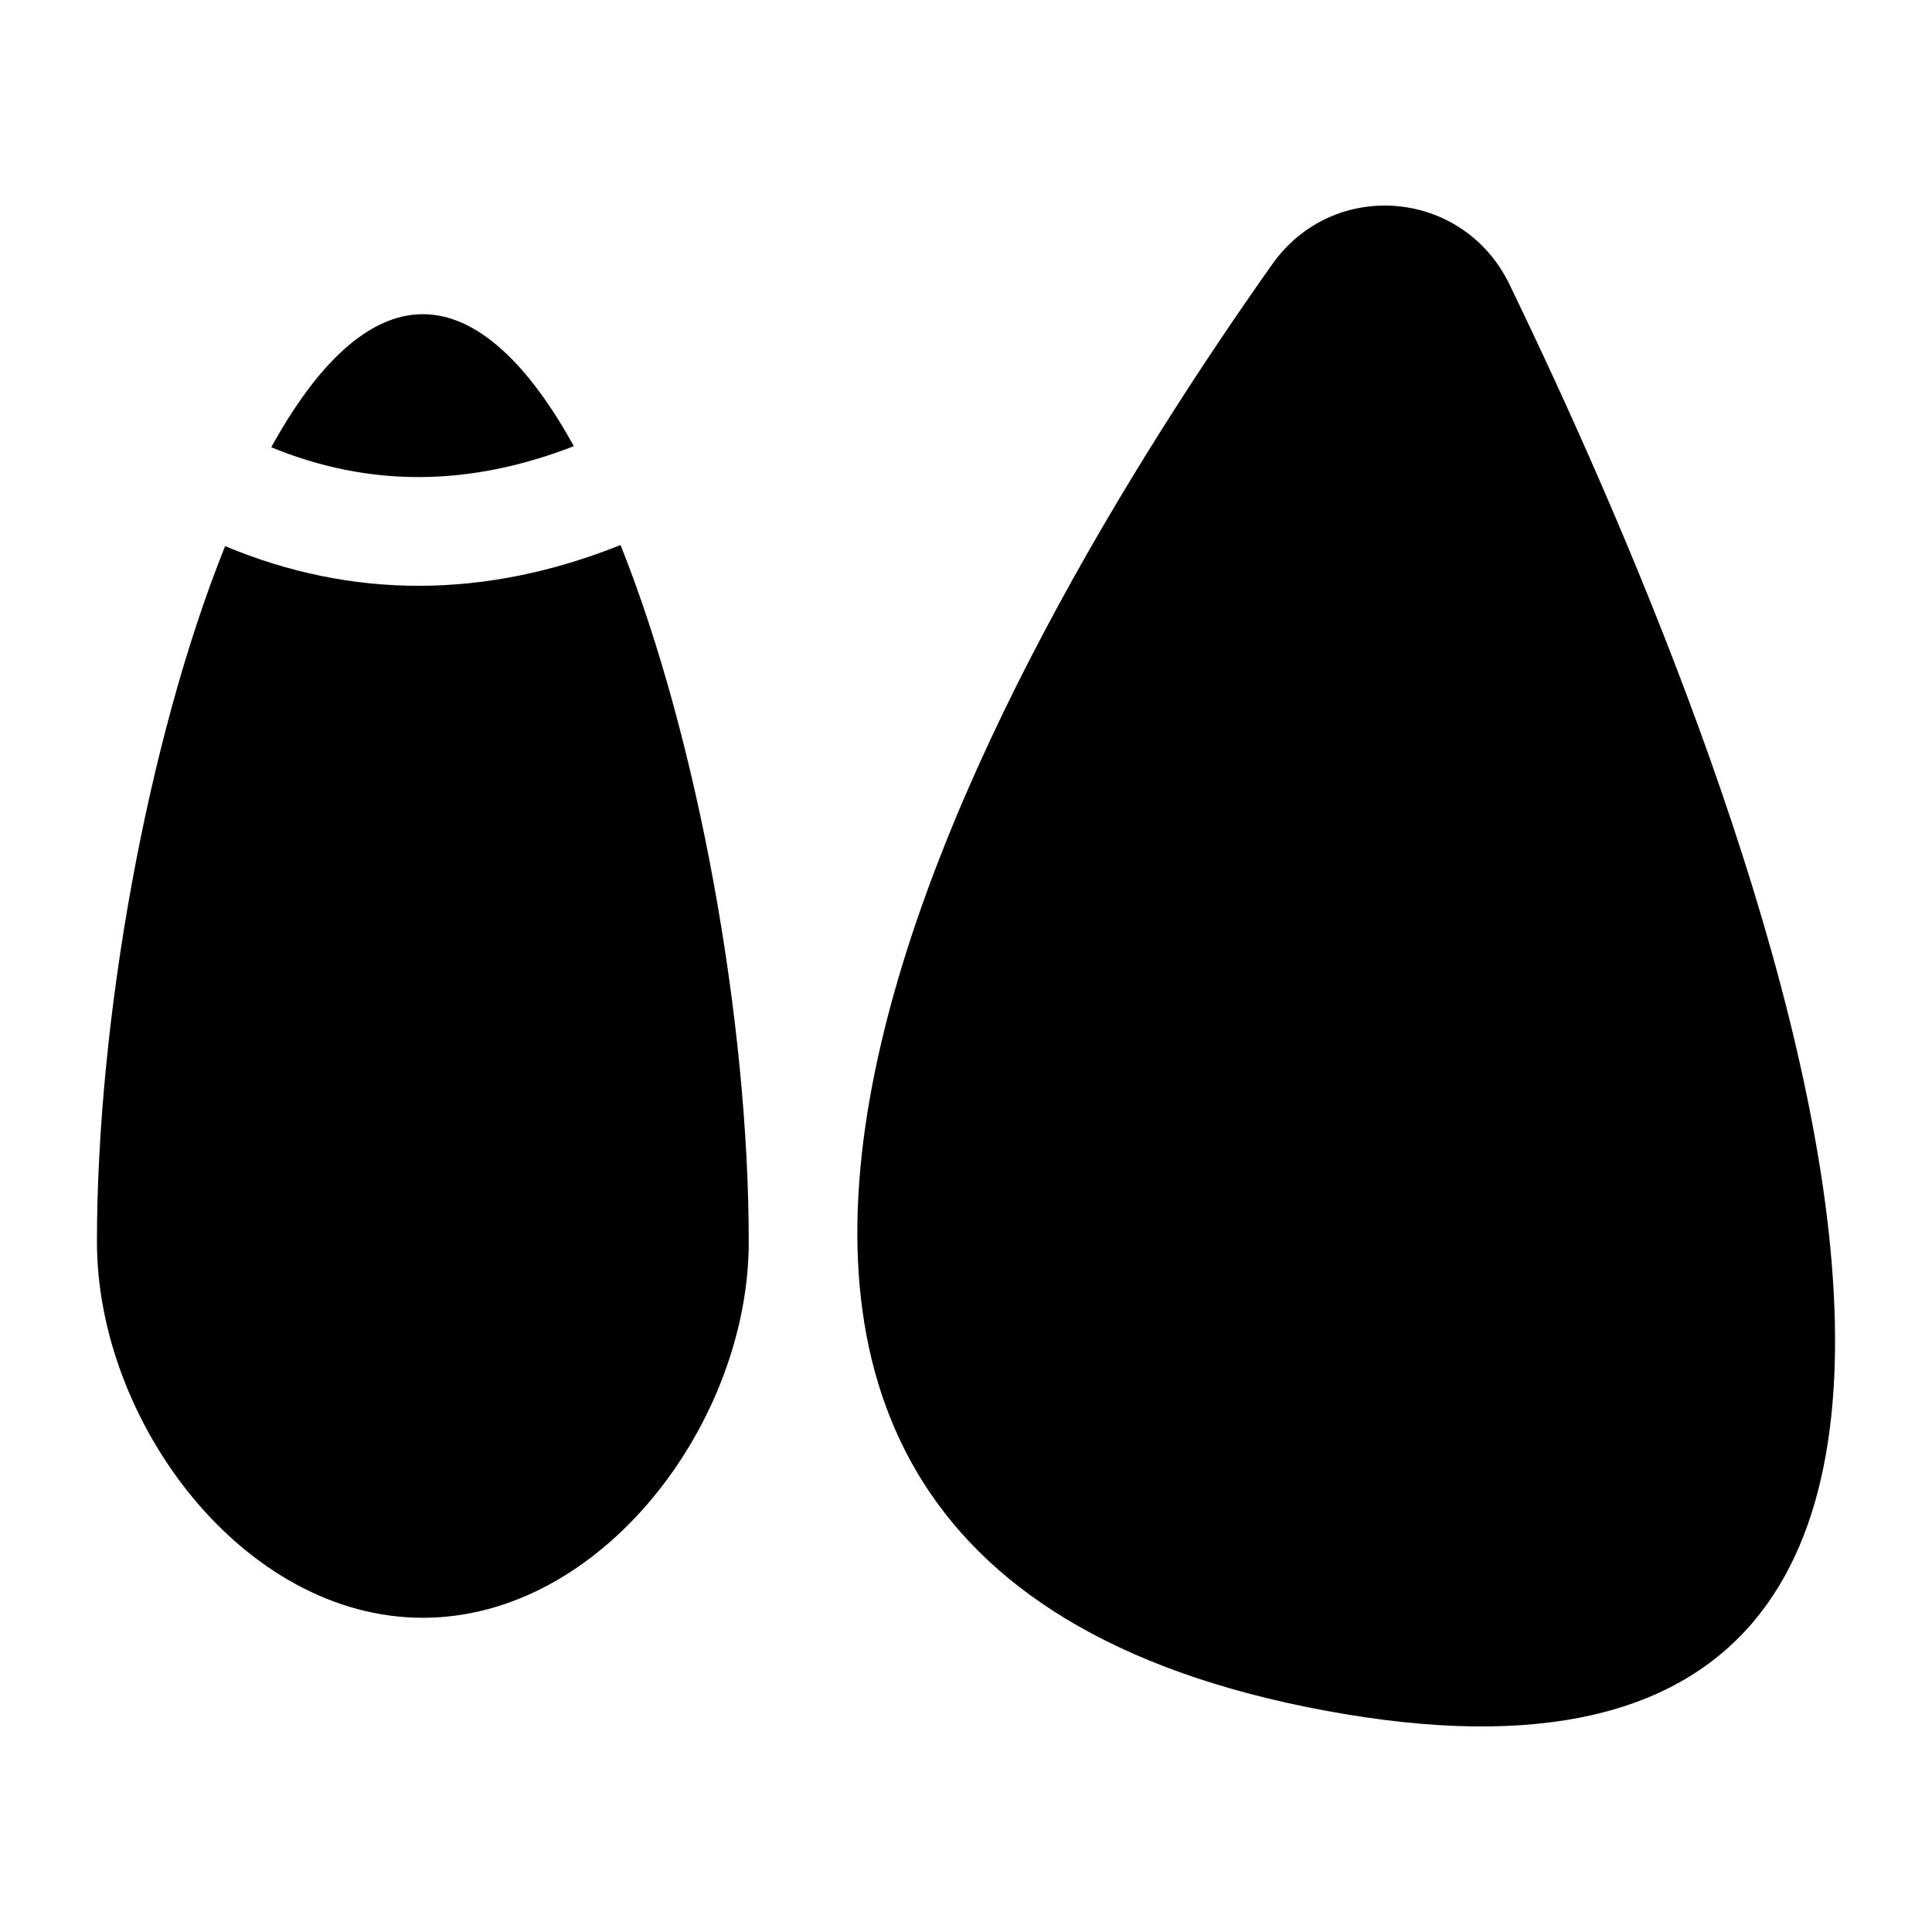 <?xml version="1.0" encoding="UTF-8"?>
<!-- Uploaded to: ICON Repo, www.iconrepo.com, Generator: ICON Repo Mixer Tools -->
<svg fill="#000000" width="800px" height="800px" version="1.1" viewBox="144 144 512 512" xmlns="http://www.w3.org/2000/svg">
 <g>
  <path d="m296.07 262.24c-11.805-21.449-25.48-34.977-40.016-34.977-14.539 0-28.215 13.527-40.164 35.266 25.91 10.652 52.398 10.508 80.18-0.289z"/>
  <path d="m203.66 288.73c-20.727 51.531-33.969 125.95-33.969 184.39 0 47.645 38.723 99.609 86.367 99.609 47.645 0 86.367-51.965 86.367-99.609 0-58.586-13.387-133.15-33.973-184.68-35.758 14.312-71.094 14.398-104.79 0.293z"/>
  <path d="m544.04 219.39c-12.277-25.379-46.695-28.27-62.918-5.312-72.836 103.04-212.78 341.04 13.934 383.23 230.96 42.98 109.07-253.73 48.984-377.91z"/>
 </g>
</svg>